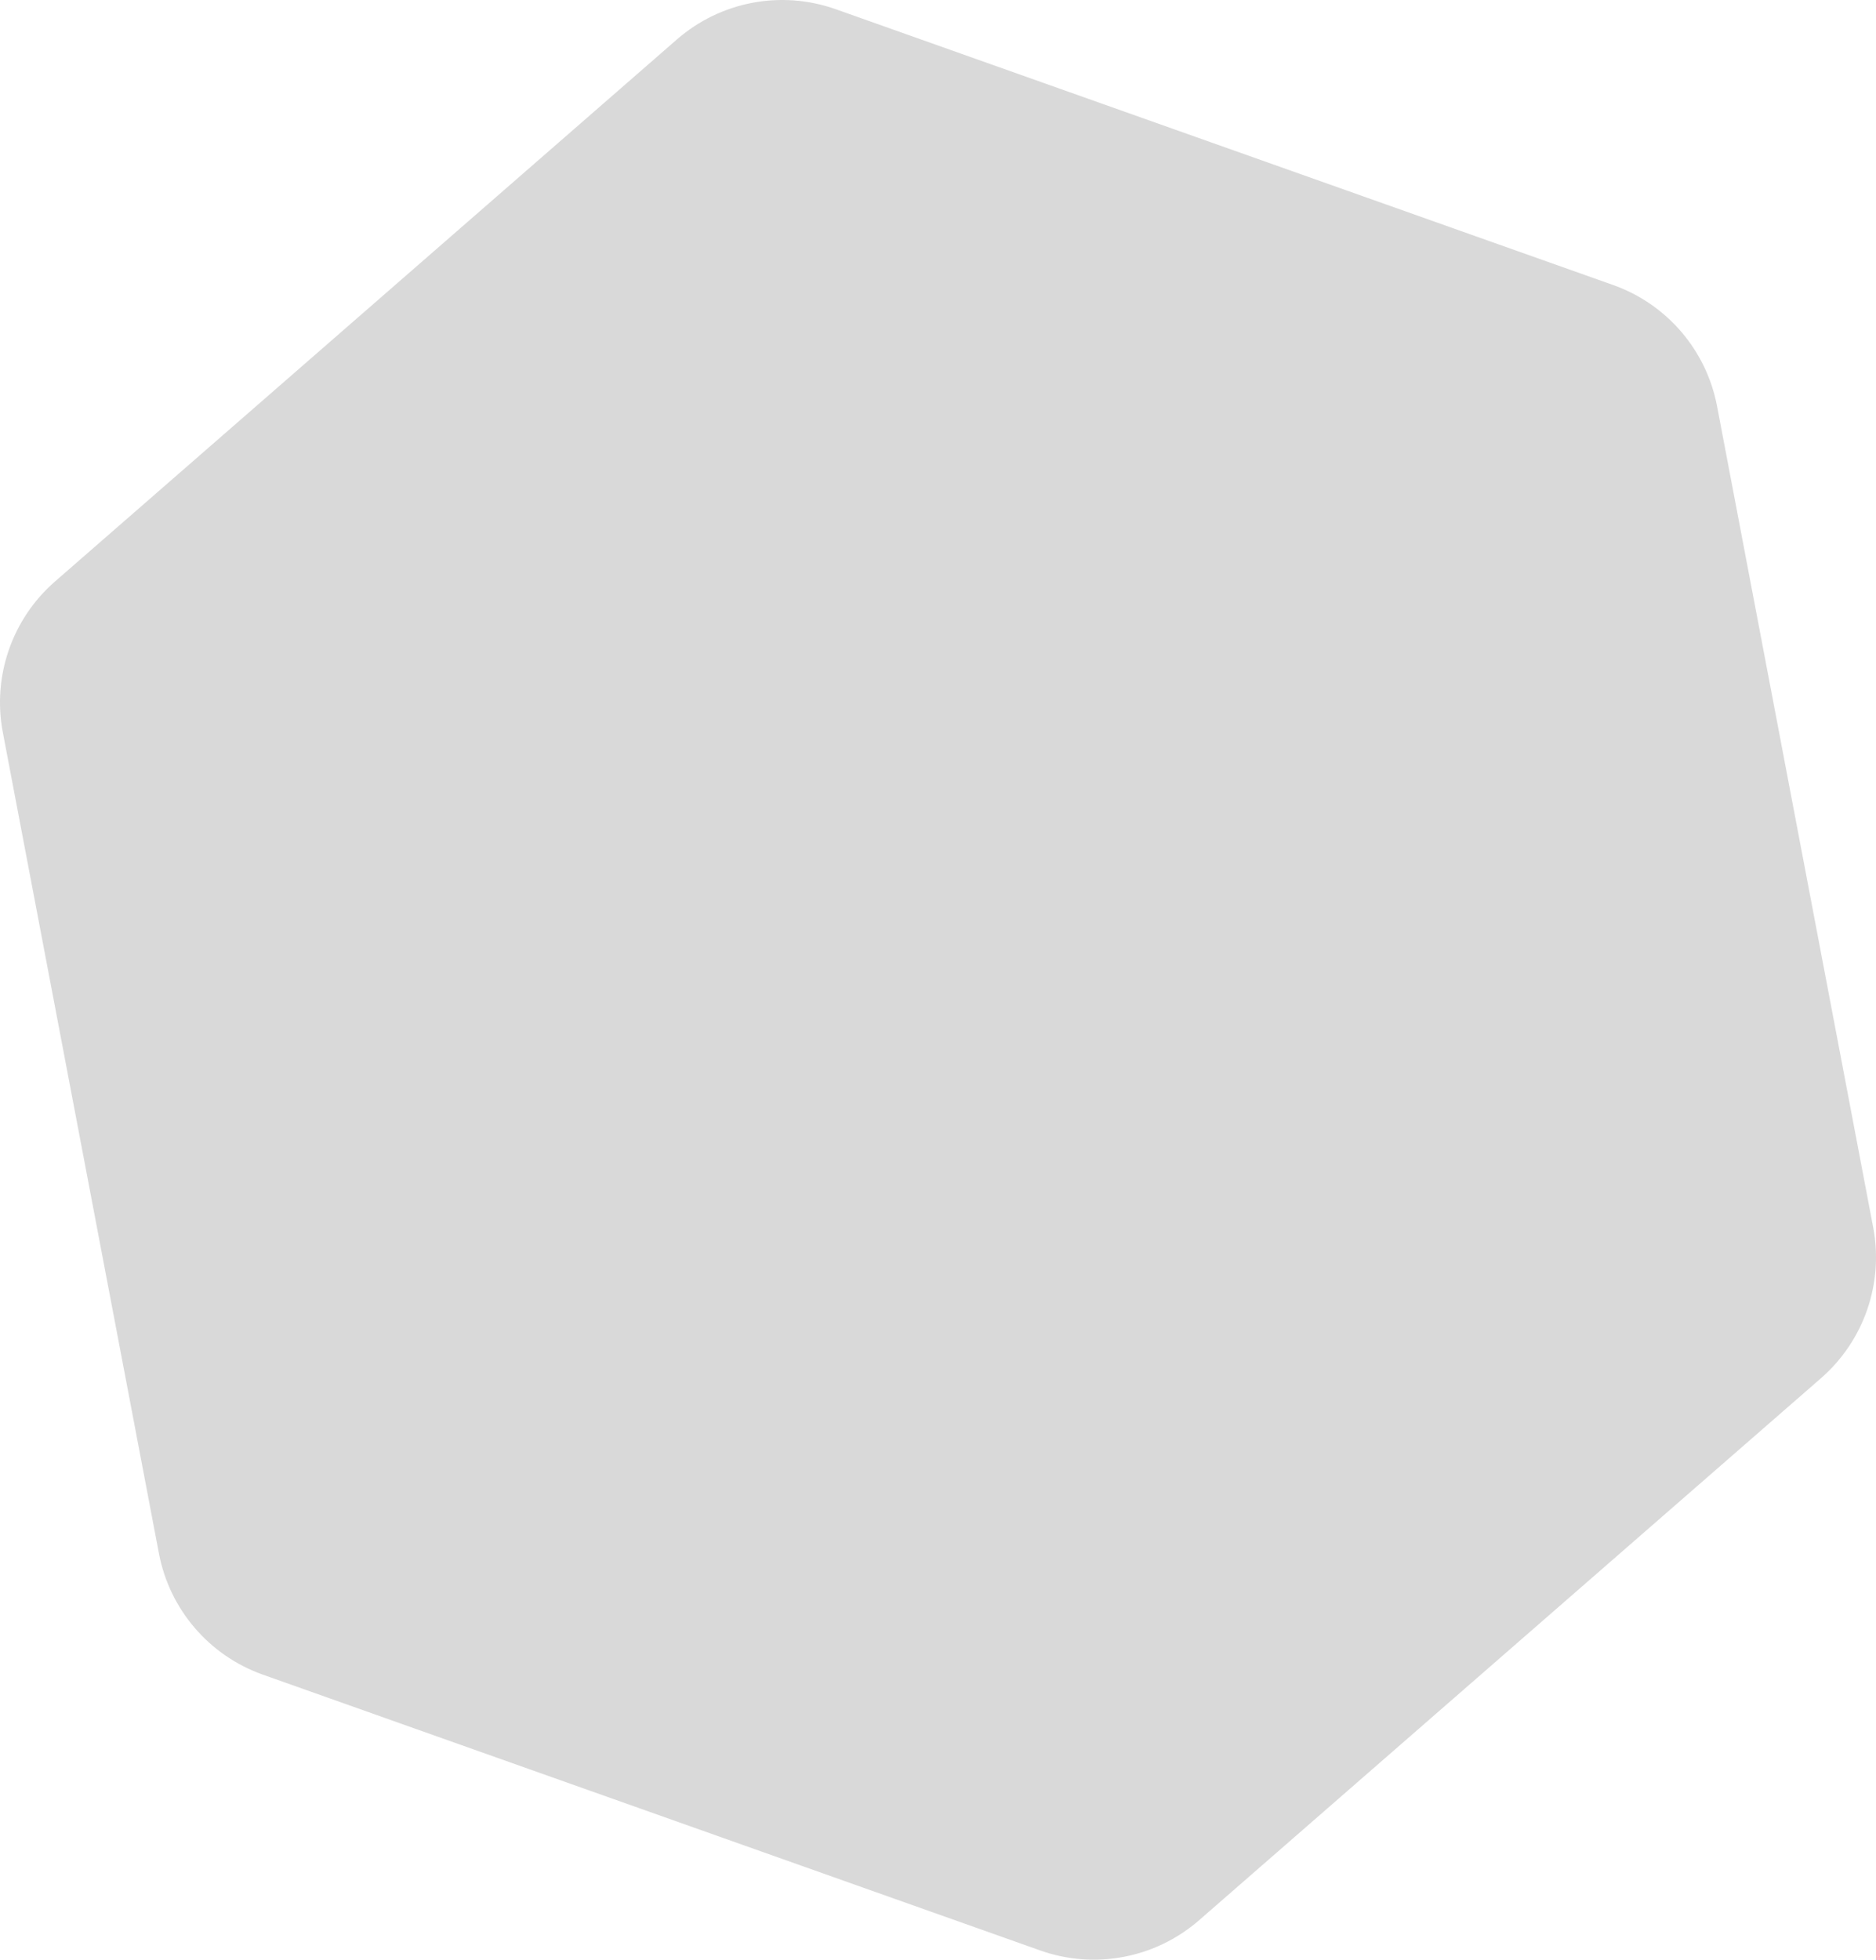 <?xml version="1.0" encoding="UTF-8"?> <svg xmlns="http://www.w3.org/2000/svg" width="2996" height="3129" viewBox="0 0 2996 3129" fill="none"> <path d="M1081.01 62.991C1150.69 2.285 1247.67 -16.16 1334.77 14.73L2576.25 455.042C2662.01 485.458 2725.18 559.107 2742.18 648.498L2991.49 1959.34C3008.49 2048.73 2976.76 2140.42 2908.16 2200.2L1914.99 3065.51C1845.31 3126.22 1748.33 3144.67 1661.23 3113.78L419.75 2673.46C333.991 2643.05 270.82 2569.4 253.819 2480.01L4.514 1169.17C-12.487 1079.78 19.236 988.082 87.842 928.308L1081.01 62.991Z" fill="#D9D9D9"></path> </svg> 